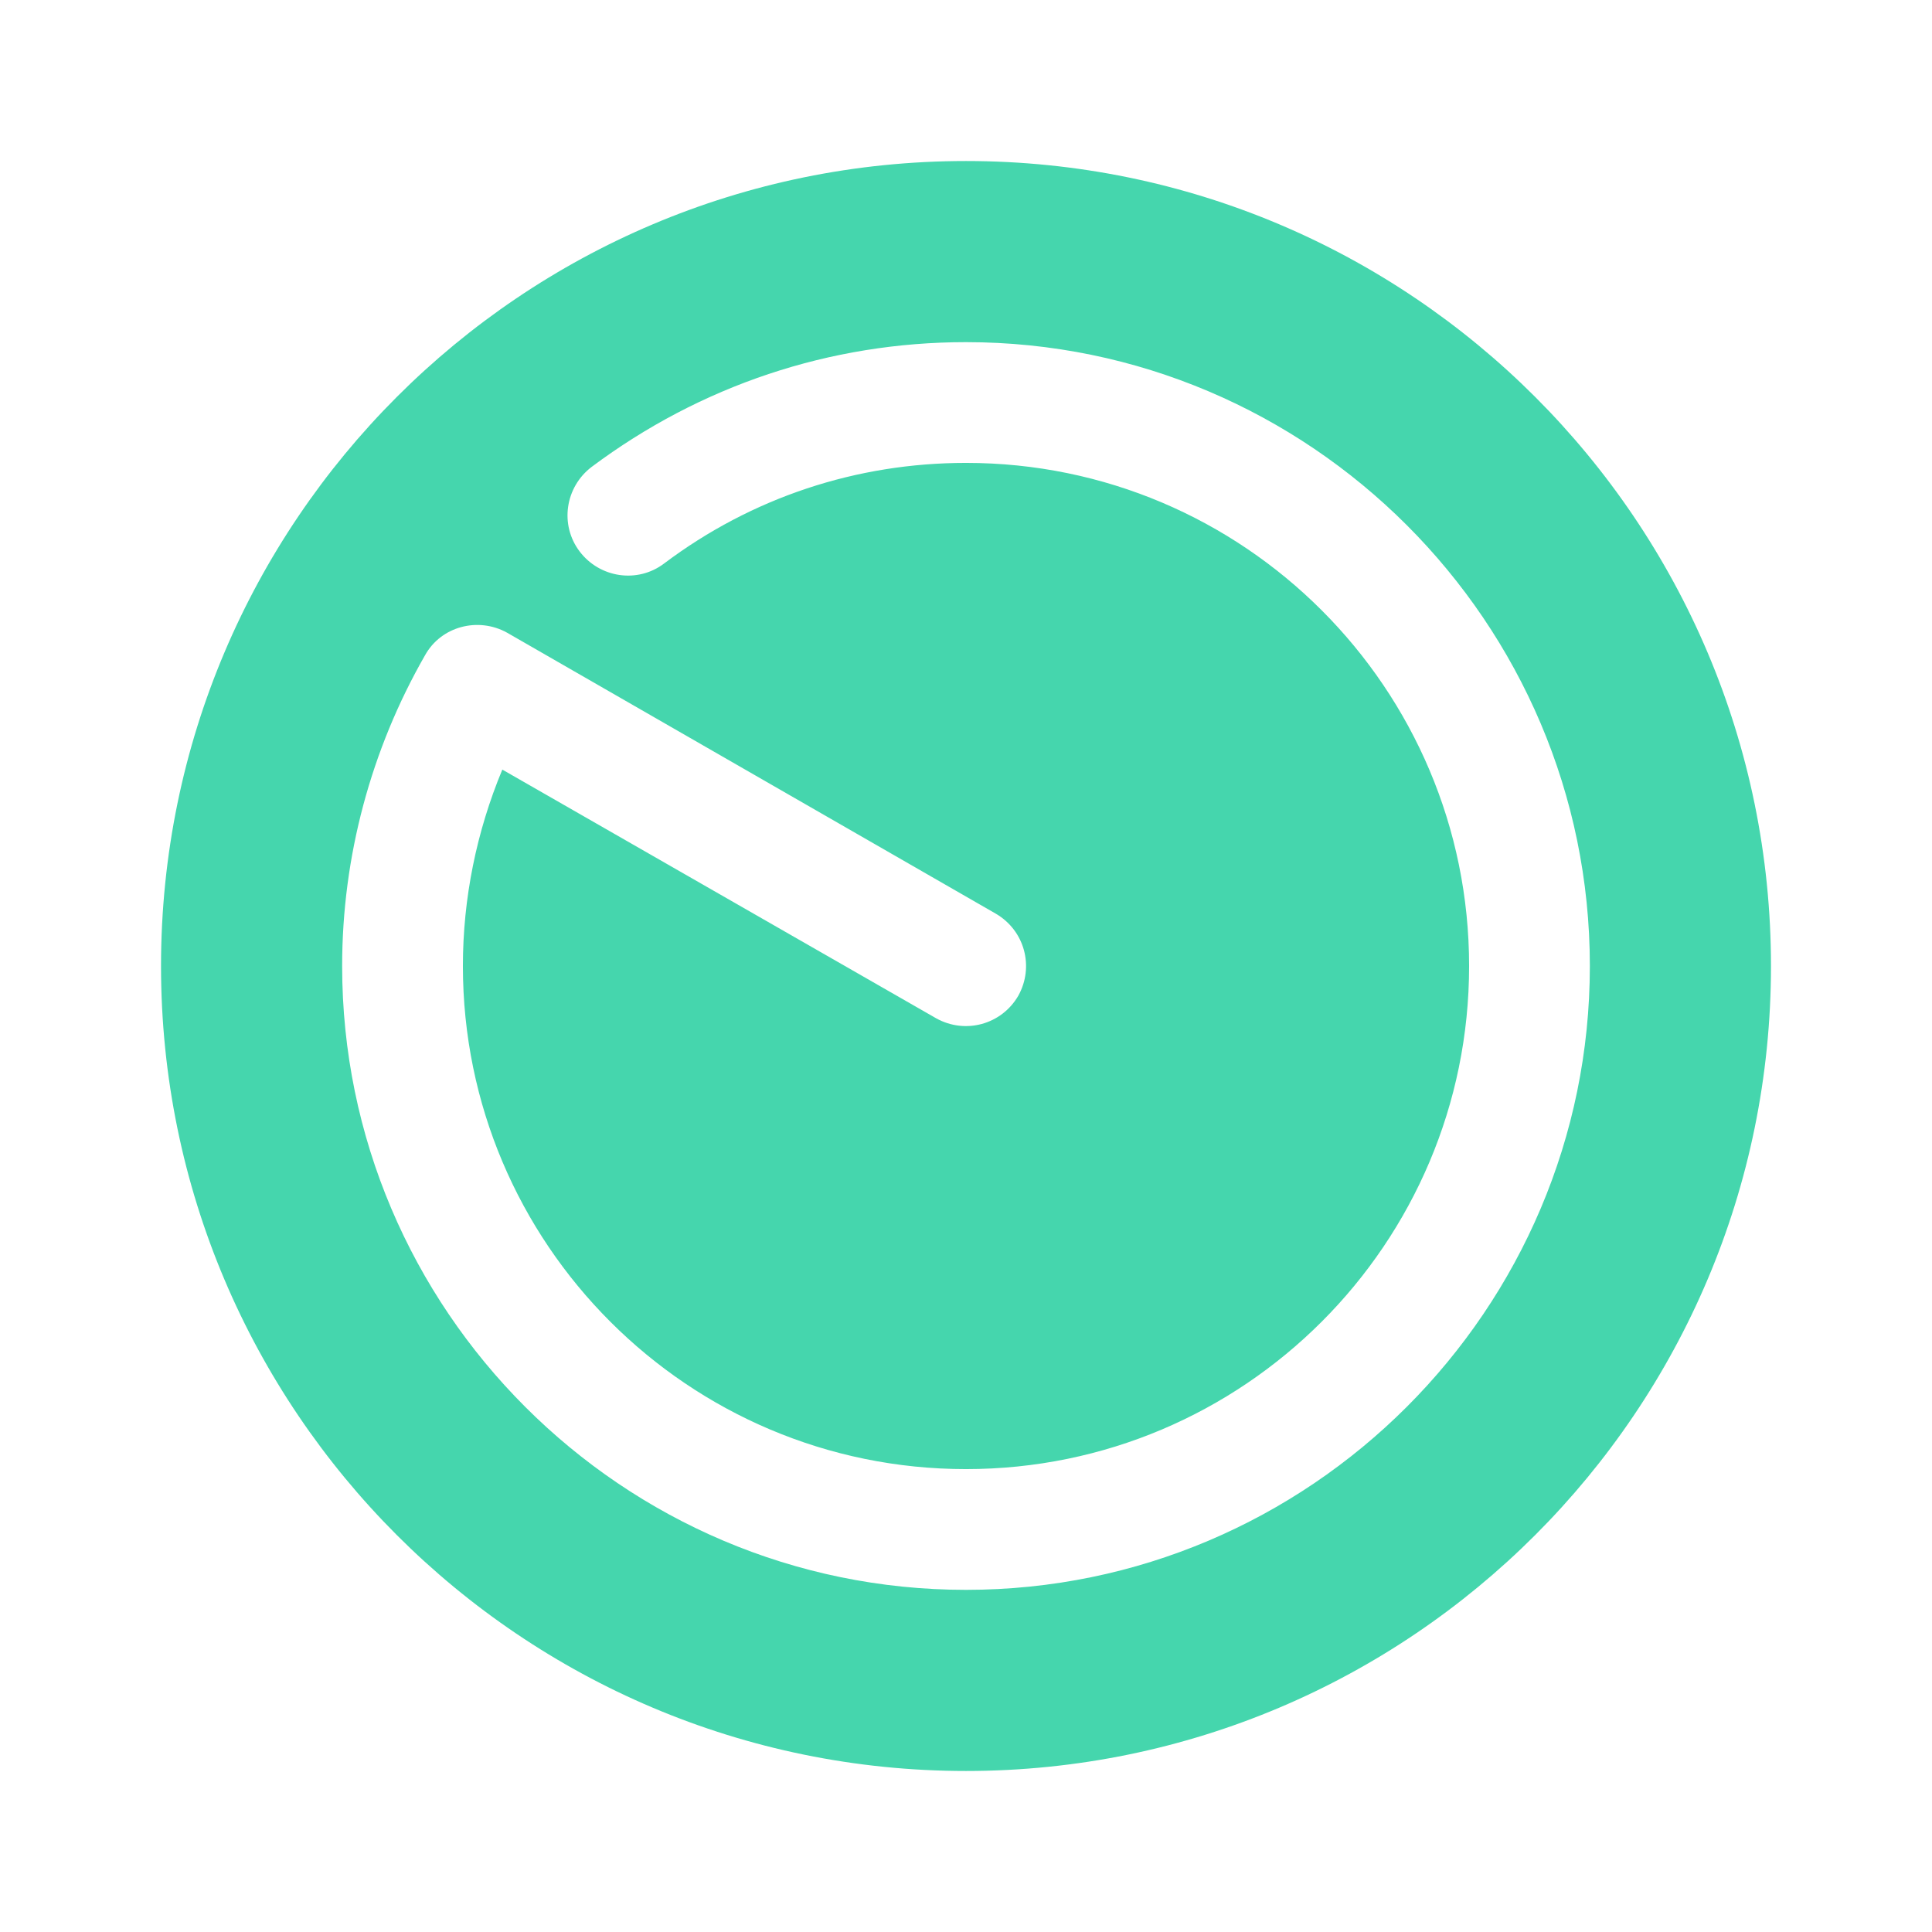 <?xml version="1.0" encoding="UTF-8"?> <svg xmlns="http://www.w3.org/2000/svg" width="32" height="32" viewBox="0 0 32 32" fill="none"><path d="M16 2.667C8.64 2.667 2.667 8.64 2.667 16C2.667 23.36 8.64 29.333 16 29.333C23.36 29.333 29.333 23.36 29.333 16C29.333 8.64 23.36 2.667 16 2.667ZM16 26.333C10.306 26.333 5.667 21.693 5.667 16C5.667 14.187 6.146 12.413 7.04 10.853C7.306 10.373 7.92 10.213 8.4 10.48L16.493 15.133C16.973 15.413 17.133 16.013 16.866 16.493C16.587 16.973 15.986 17.133 15.507 16.867L8.32 12.747C7.893 13.773 7.667 14.88 7.667 16C7.667 20.6 11.4 24.333 16 24.333C20.6 24.333 24.333 20.6 24.333 16C24.333 11.4 20.6 7.667 16 7.667C14.187 7.667 12.453 8.24 11 9.333C10.56 9.667 9.933 9.573 9.6 9.133C9.267 8.693 9.36 8.067 9.8 7.733C11.6 6.387 13.746 5.667 16 5.667C21.693 5.667 26.333 10.307 26.333 16C26.333 21.693 21.693 26.333 16 26.333Z" fill="#45D6AD"></path></svg> 